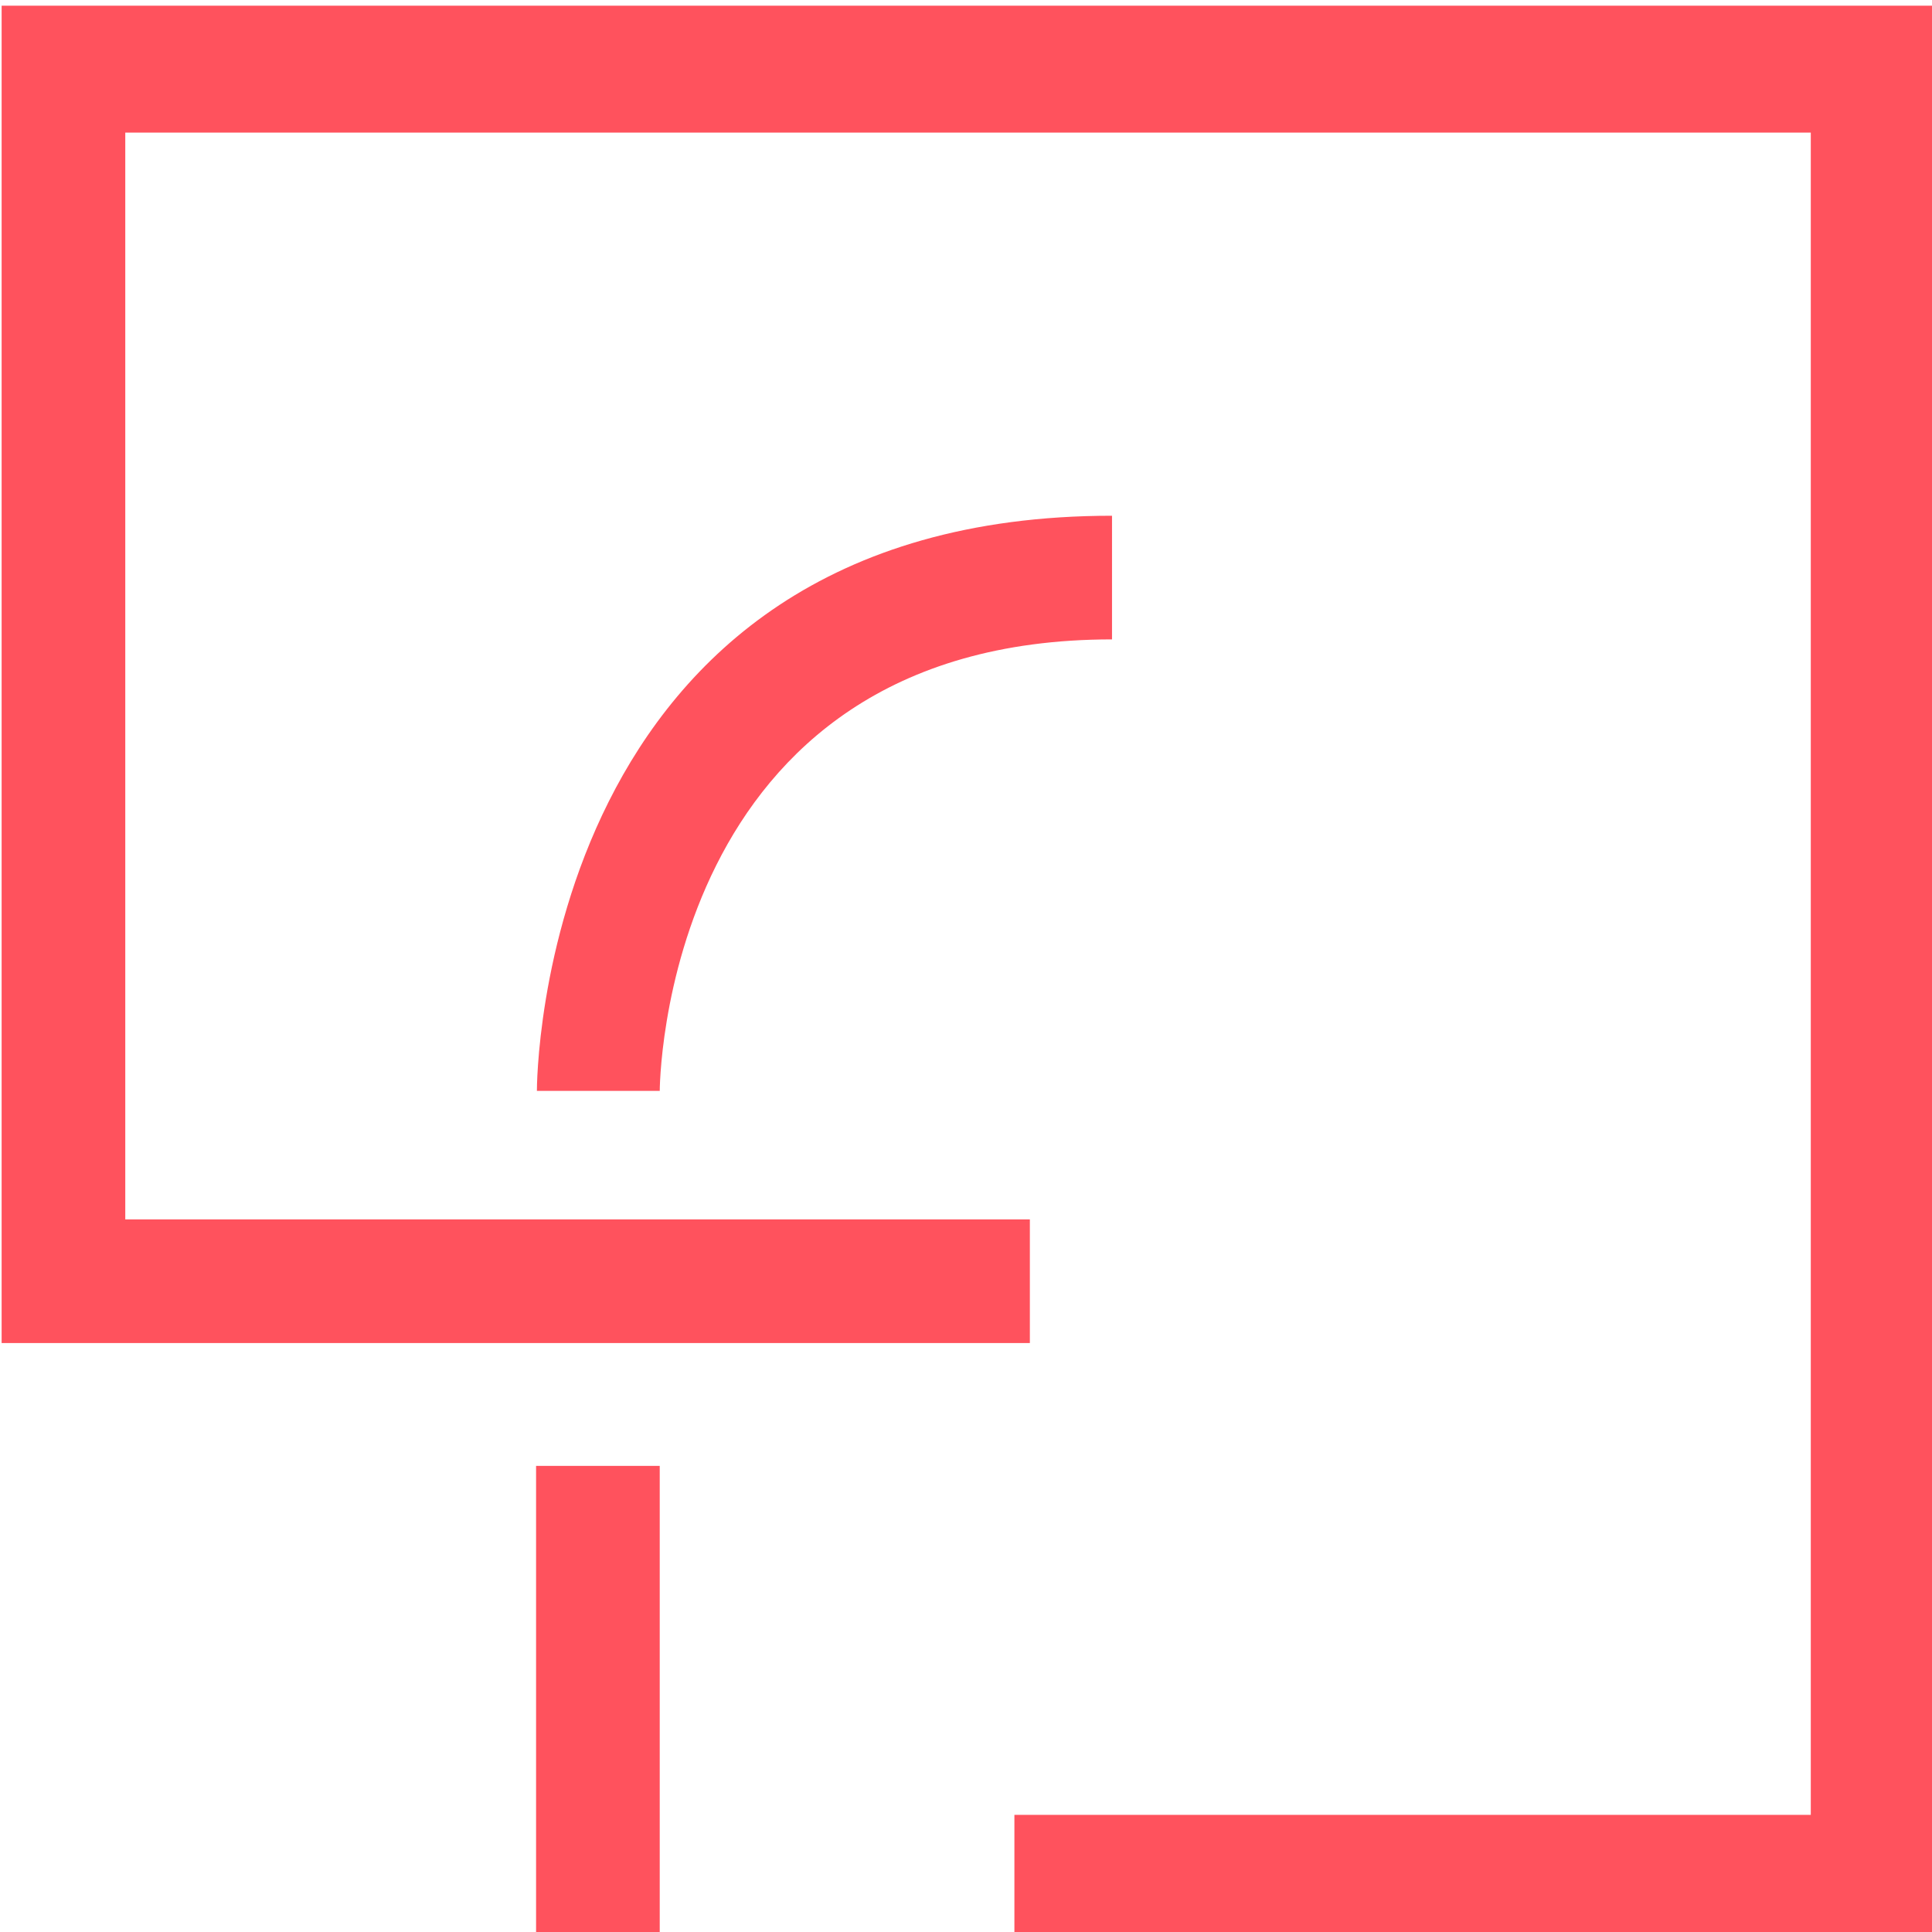 <?xml version="1.0" encoding="utf-8"?>
<!-- Generator: Adobe Illustrator 26.1.0, SVG Export Plug-In . SVG Version: 6.00 Build 0)  -->
<svg version="1.1" id="Layer_1" xmlns="http://www.w3.org/2000/svg" xmlns:xlink="http://www.w3.org/1999/xlink" x="0px" y="0px"
	 viewBox="0 0 237.5 237.5" style="enable-background:new 0 0 237.5 237.5;" xml:space="preserve">
<style type="text/css">
	.st0{fill:#FF525D;}
</style>
<g>
	<path class="st0" d="M81.1,134.2c0-0.1,0-55.6,55.6-55.6V63.4c-70.7,0-70.7,70.1-70.7,70.7H81.1z"/>
	<rect x="65.9" y="180.2" class="st0" width="15.2" height="58"/>
	<polygon class="st0" points="237.8,0.7 0.2,0.7 0.2,165.1 126.6,165.1 126.6,149.9 15.4,149.9 15.4,16.3 222.6,16.3 222.6,223.1 
		124.7,223.1 124.7,238.3 237.8,238.3 	"/>
</g>
</svg>
